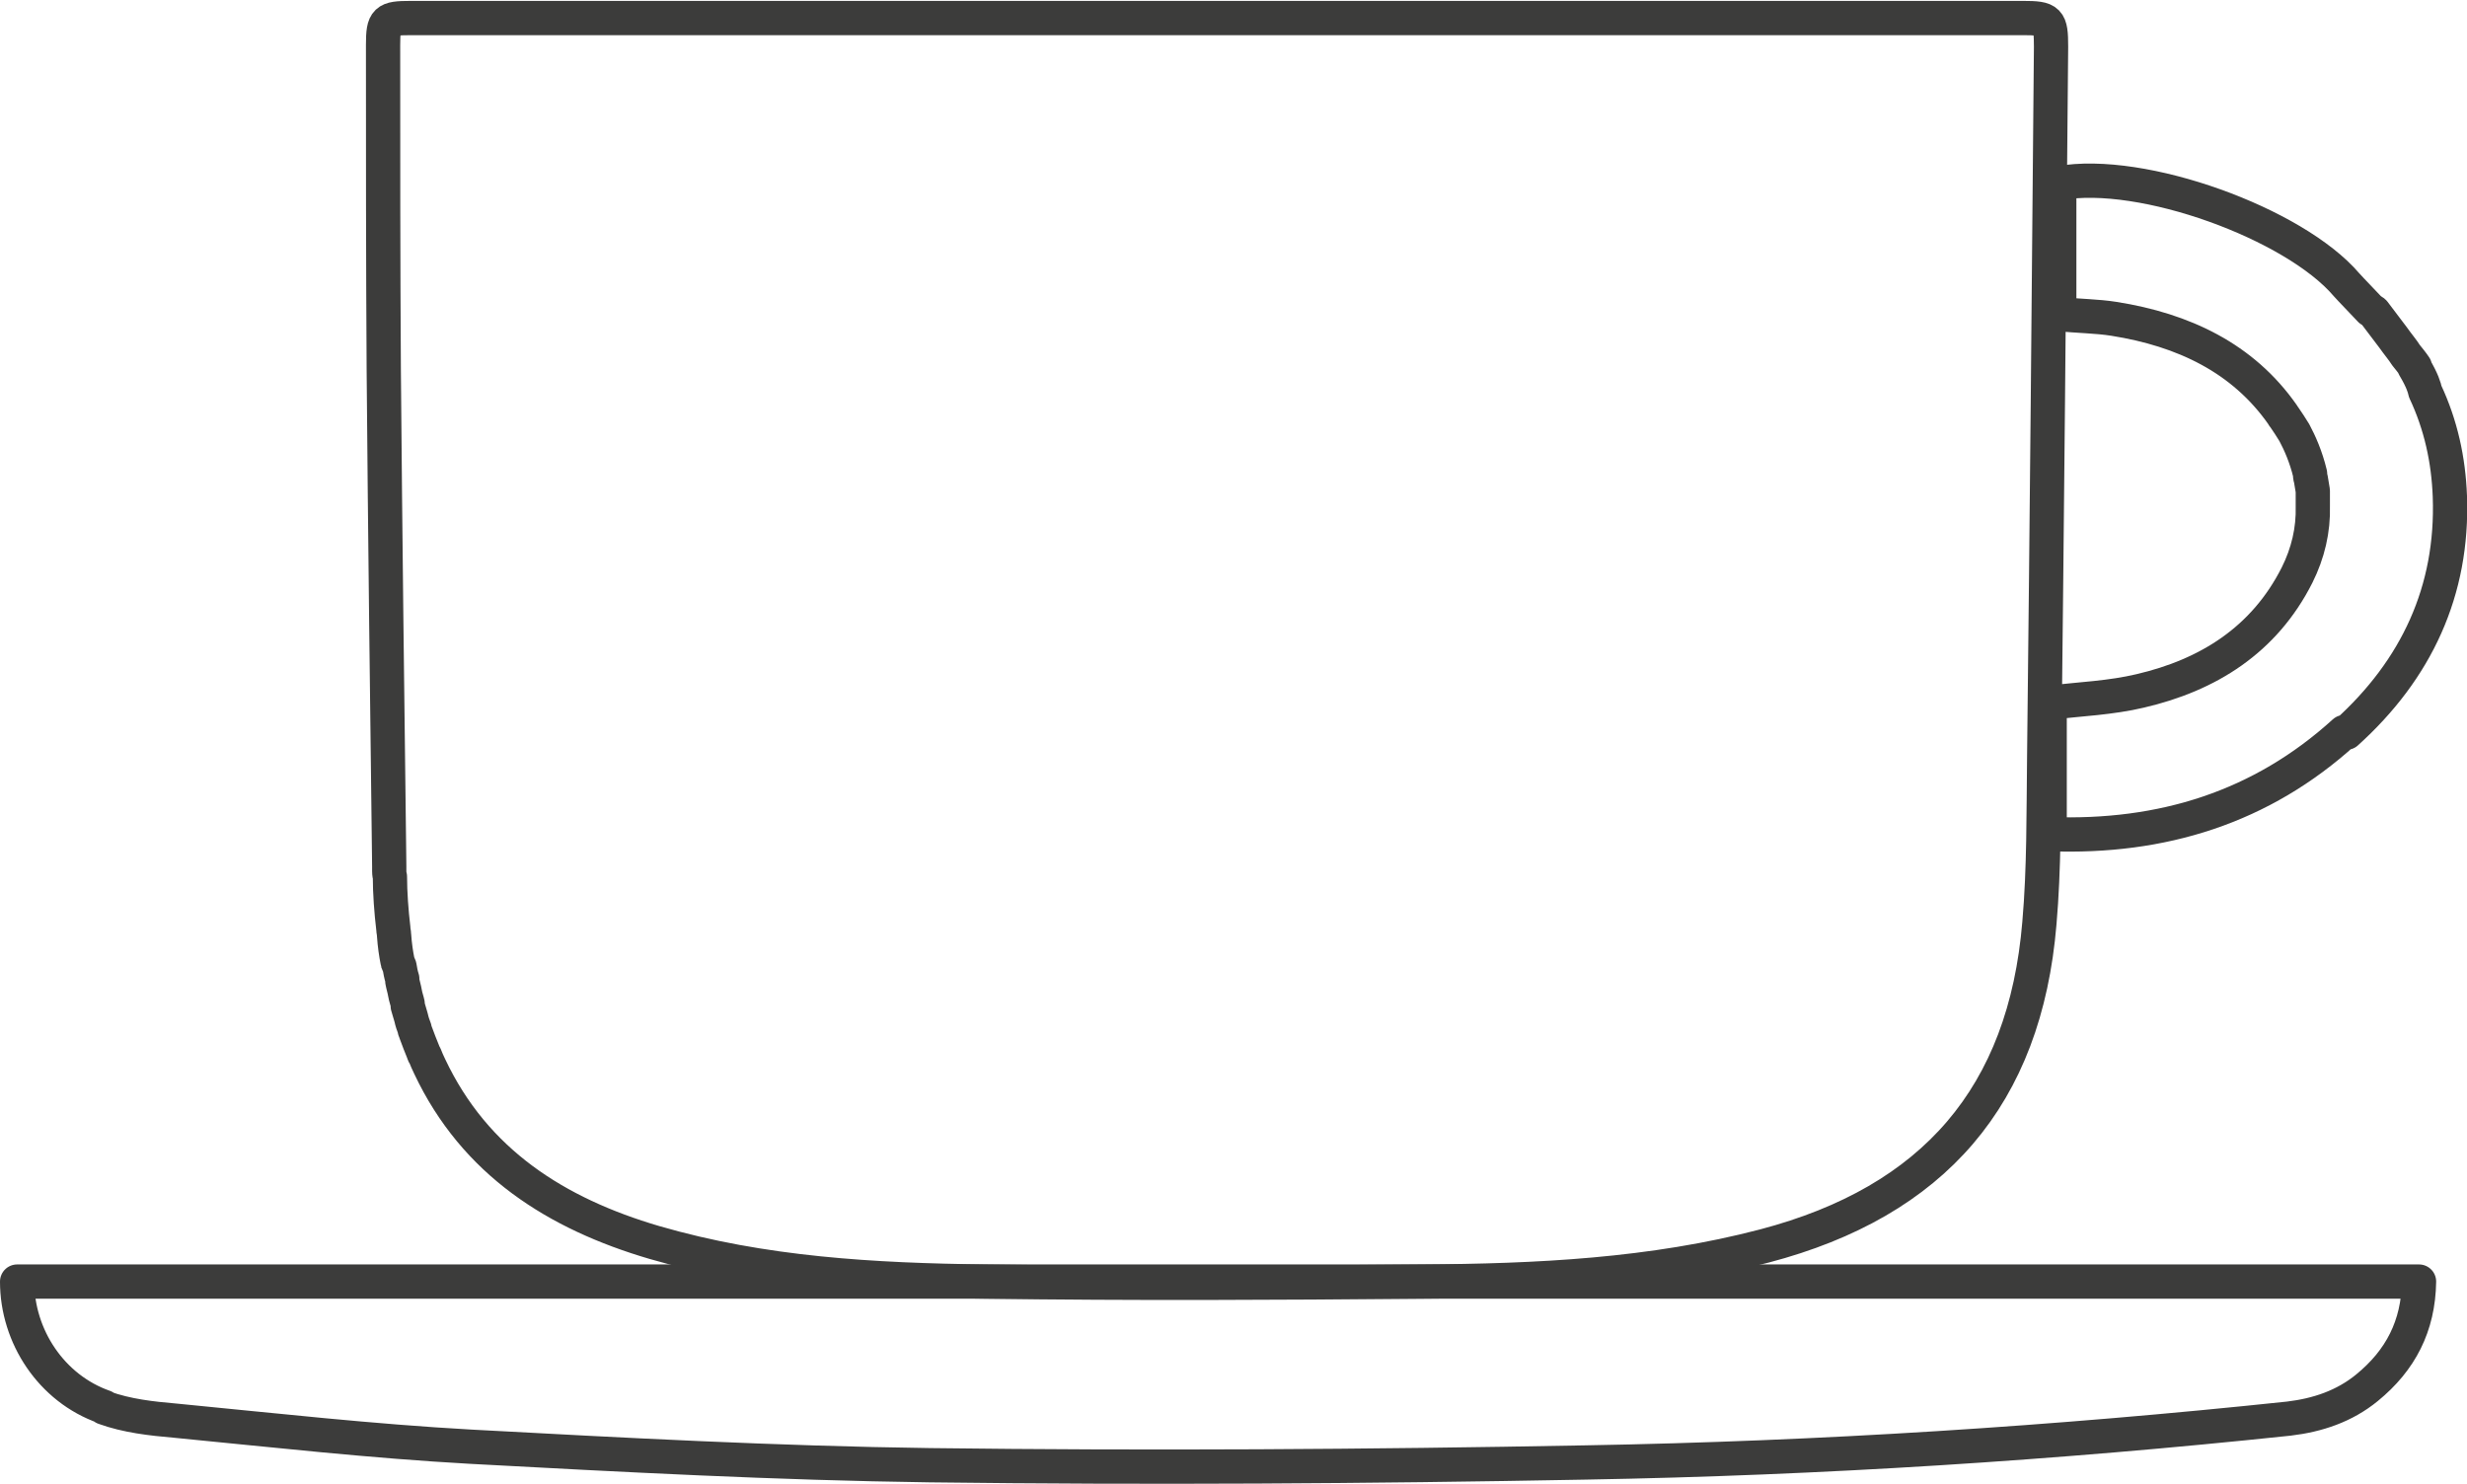 <?xml version="1.0" encoding="UTF-8"?>
<svg xmlns="http://www.w3.org/2000/svg" id="Ebene_1" width="12.7mm" height="7.64mm" viewBox="0 0 36 21.65">
  <defs>
    <style>.cls-1{fill:none;stroke:#3c3c3b;stroke-linejoin:round;stroke-width:.5px;}</style>
  </defs>
  <path class="cls-1" d="M5.68,12.64s0,.04,0,.07h0s0,.05.01.08c0,.23.02.51.05.76,0,0,0,0,0,0,0,.03.01.06.01.09.01.15.03.28.05.38,0,.03.02.05.03.08.01.06.02.12.04.18,0,.01,0,.02,0,.03.01.06.03.12.04.18,0,0,0,0,0,0,.01.06.03.11.04.16,0,.01,0,.02,0,.03.02.06.03.11.05.17,0,0,0,0,0,0,.01.05.03.11.05.16,0,.01,0,.02.01.04.02.05.04.11.06.16,0,0,0,0,0,0,.02.05.04.1.06.15,0,.01.01.03.02.04.02.05.04.1.07.16.66,1.4,1.85,2.15,3.28,2.57,1.58.46,3.2.55,4.83.57,2.12.03,4.24.02,6.36,0,1.69-.01,3.37-.09,5.01-.52,2.47-.65,3.8-2.19,4.01-4.71.07-.8.06-1.62.07-2.42.04-3.46.07-6.92.1-10.37,0-.39-.03-.42-.41-.42H5.99c-.36,0-.4.03-.4.39,0,1.58,0,3.16.01,4.74.02,2.42.05,4.84.08,7.25Z"></path>
  <path class="cls-1" d="M1.52,20.54c.33.12.69.16,1.04.19,1.44.14,2.87.3,4.31.38,2.23.12,4.46.24,6.7.27,3.19.04,6.38.02,9.57-.04,3.43-.06,6.85-.28,10.26-.64.42-.05.81-.18,1.14-.45.49-.4.75-.9.76-1.55H.25c0,.8.5,1.56,1.27,1.83Z"></path>
  <path class="cls-1" d="M34.24,10.69c1.02-.92,1.56-2.07,1.51-3.45-.02-.53-.13-1.04-.36-1.53-.01-.05-.04-.16-.16-.36,0,0,.01,0,.01,0-.04-.06-.09-.12-.13-.17-.05-.08-.12-.16-.19-.26-.1-.13-.19-.25-.28-.37-.01-.01-.03-.02-.05-.03-.14-.15-.26-.27-.35-.37-.76-.89-2.98-1.7-4.19-1.48v1.91c.28.03.55.03.8.07,1.01.16,1.88.57,2.46,1.4h0s0,.01.02.03c.05.07.1.15.15.23.08.15.17.35.23.6,0,.02,0,.05.01.07.01.06.02.12.03.18,0,0,0,.02,0,.03,0,.02,0,.03,0,.05,0,.05,0,.09,0,.14h0c.01.35-.07.69-.23,1.01-.48.95-1.3,1.46-2.29,1.69-.42.1-.87.12-1.32.17v1.92c1.64.06,3.09-.39,4.3-1.49Z"></path>
</svg>
